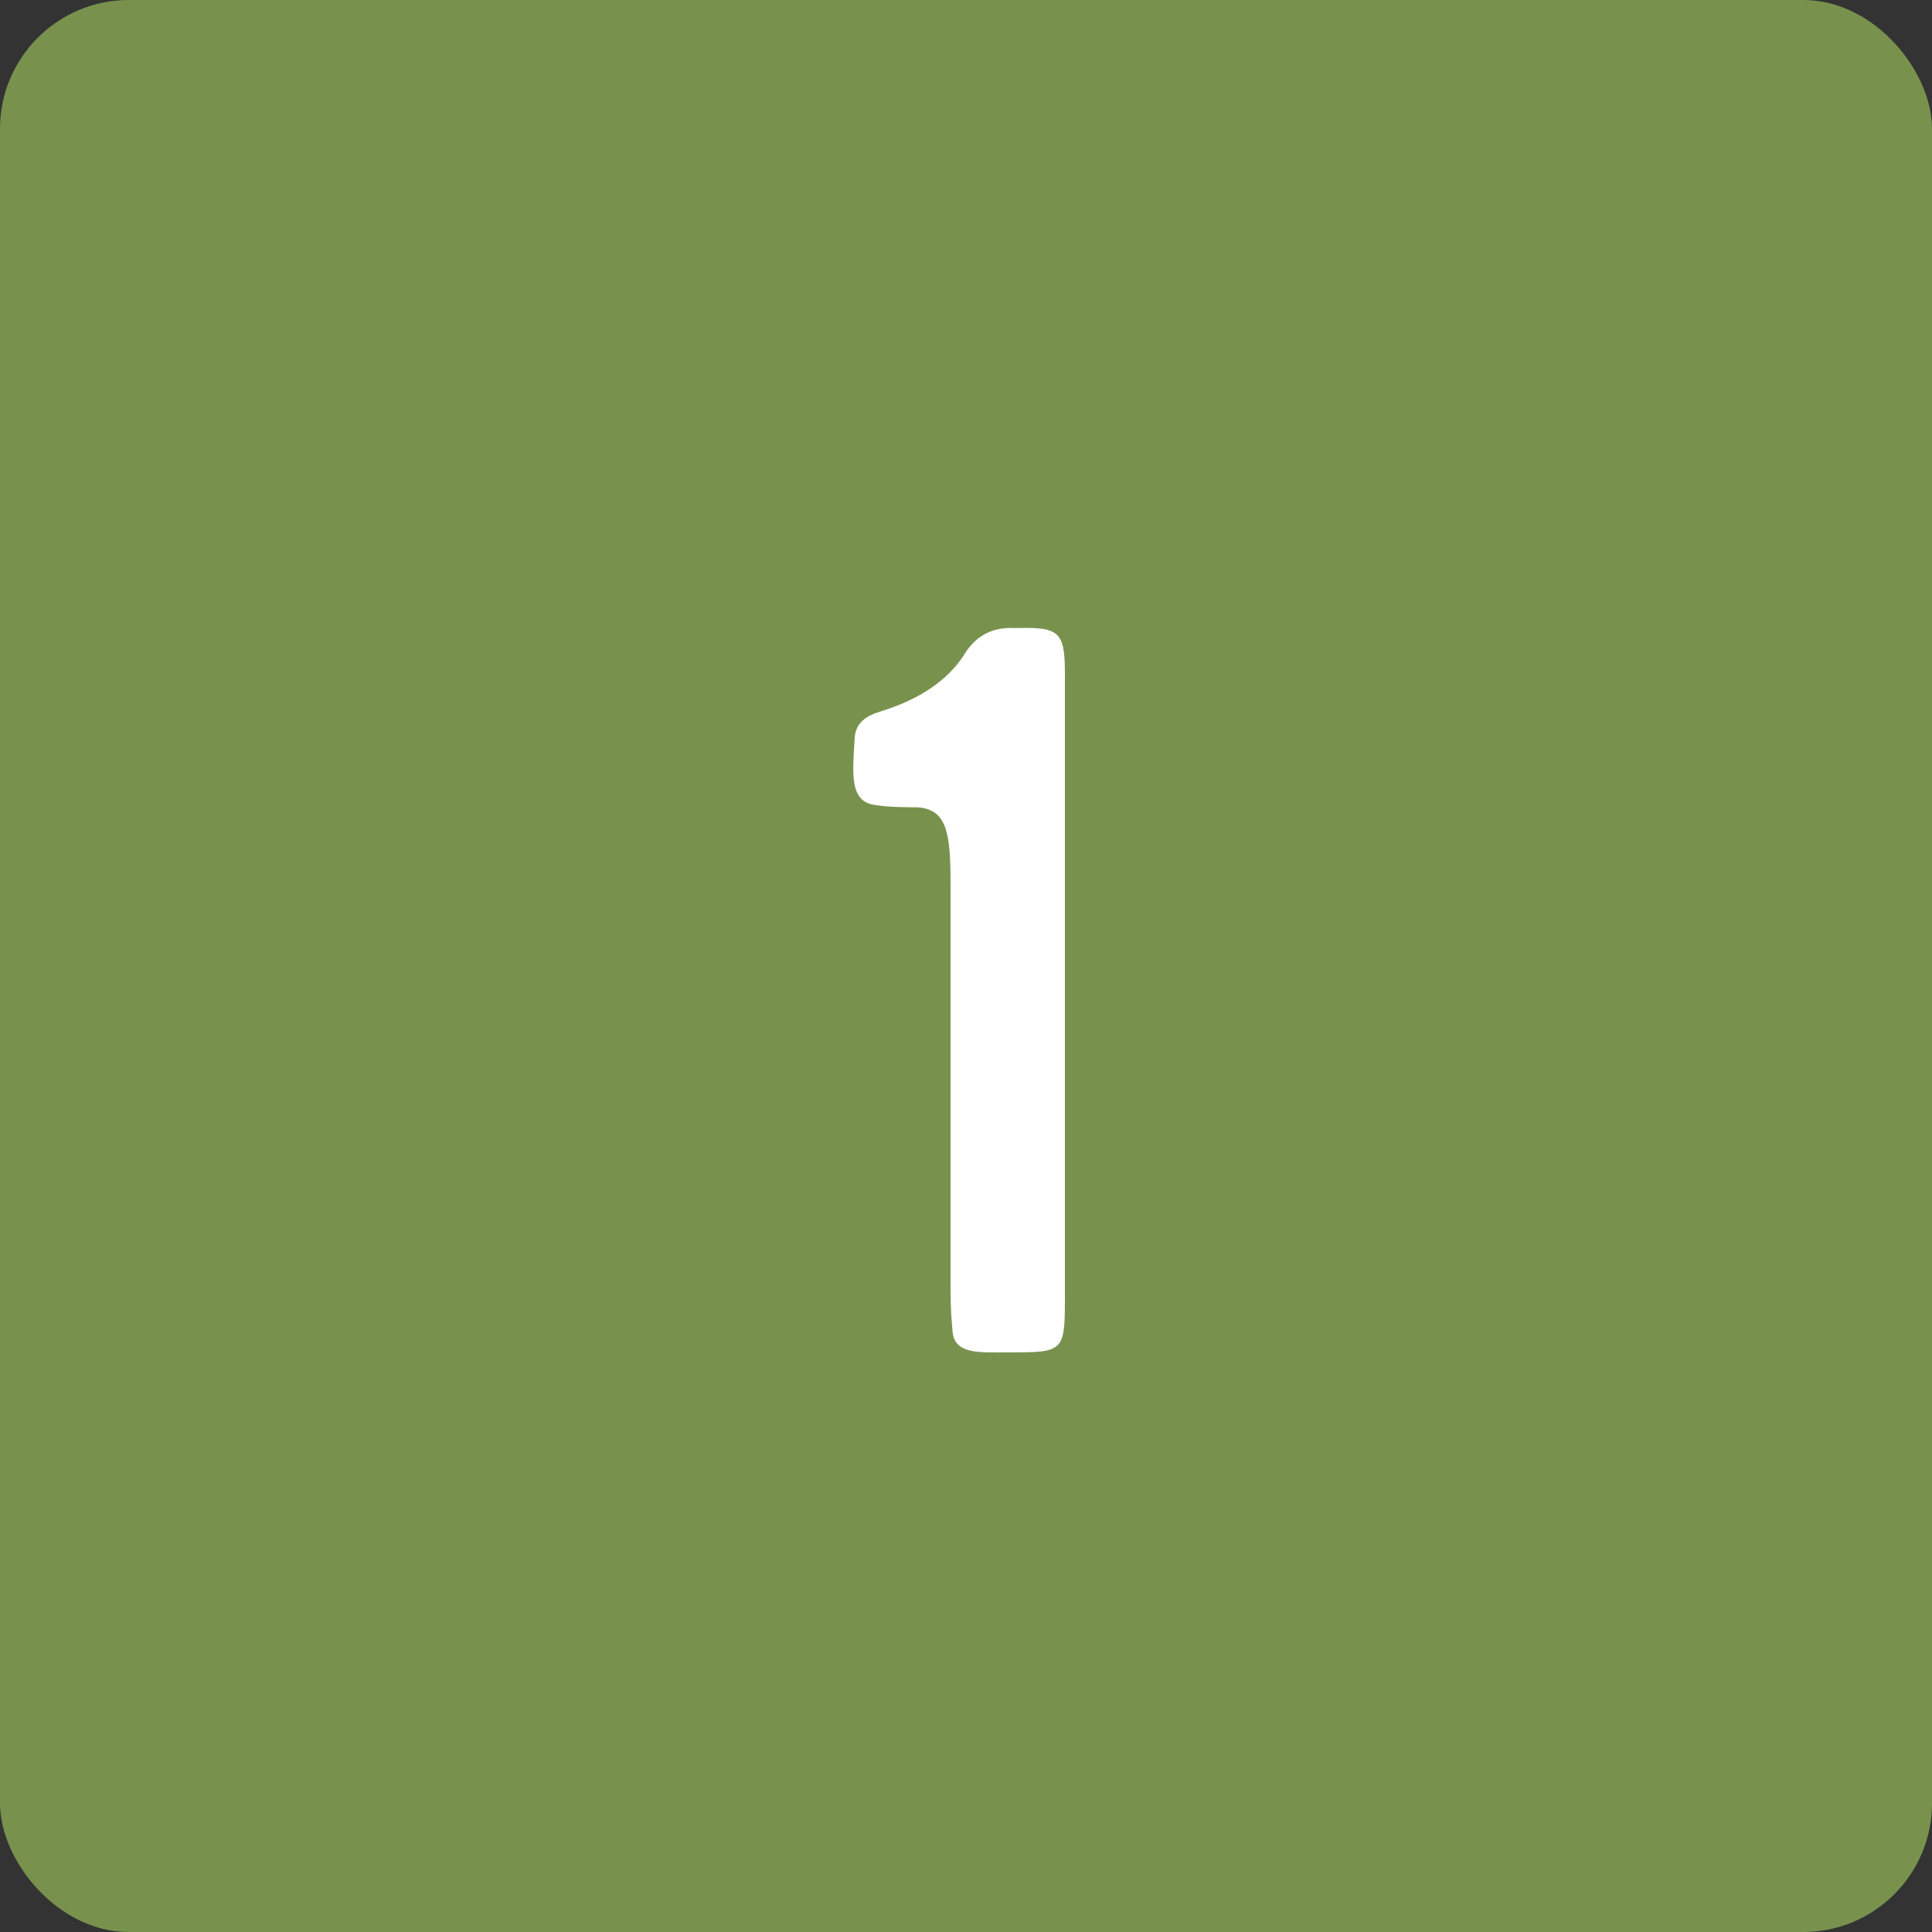 <?xml version="1.0" encoding="UTF-8"?> <svg xmlns="http://www.w3.org/2000/svg" width="30" height="30" viewBox="0 0 30 30" fill="none"><rect x="0" y="0" width="30" height="30" fill="#333333" stroke="none"/> <rect width="30" height="30" rx="2" fill="#78924E"></rect> <path d="M16.536 15.4V20.136C16.536 21 16.52 21 15.64 21C15.208 21 14.824 21.032 14.792 20.68C14.776 20.504 14.76 20.296 14.76 20.056C14.76 19.272 14.76 18.216 14.76 16.888V13.736C14.76 12.952 14.712 12.568 14.248 12.536C14.168 12.536 13.784 12.536 13.624 12.504C13.176 12.472 13.24 12.008 13.272 11.448C13.288 11.272 13.384 11.16 13.576 11.08L13.816 11C14.36 10.808 14.76 10.52 15 10.12C15.176 9.864 15.416 9.736 15.752 9.752H15.8C16.456 9.736 16.536 9.816 16.536 10.472V15.4Z" fill="white"></path> </svg> 